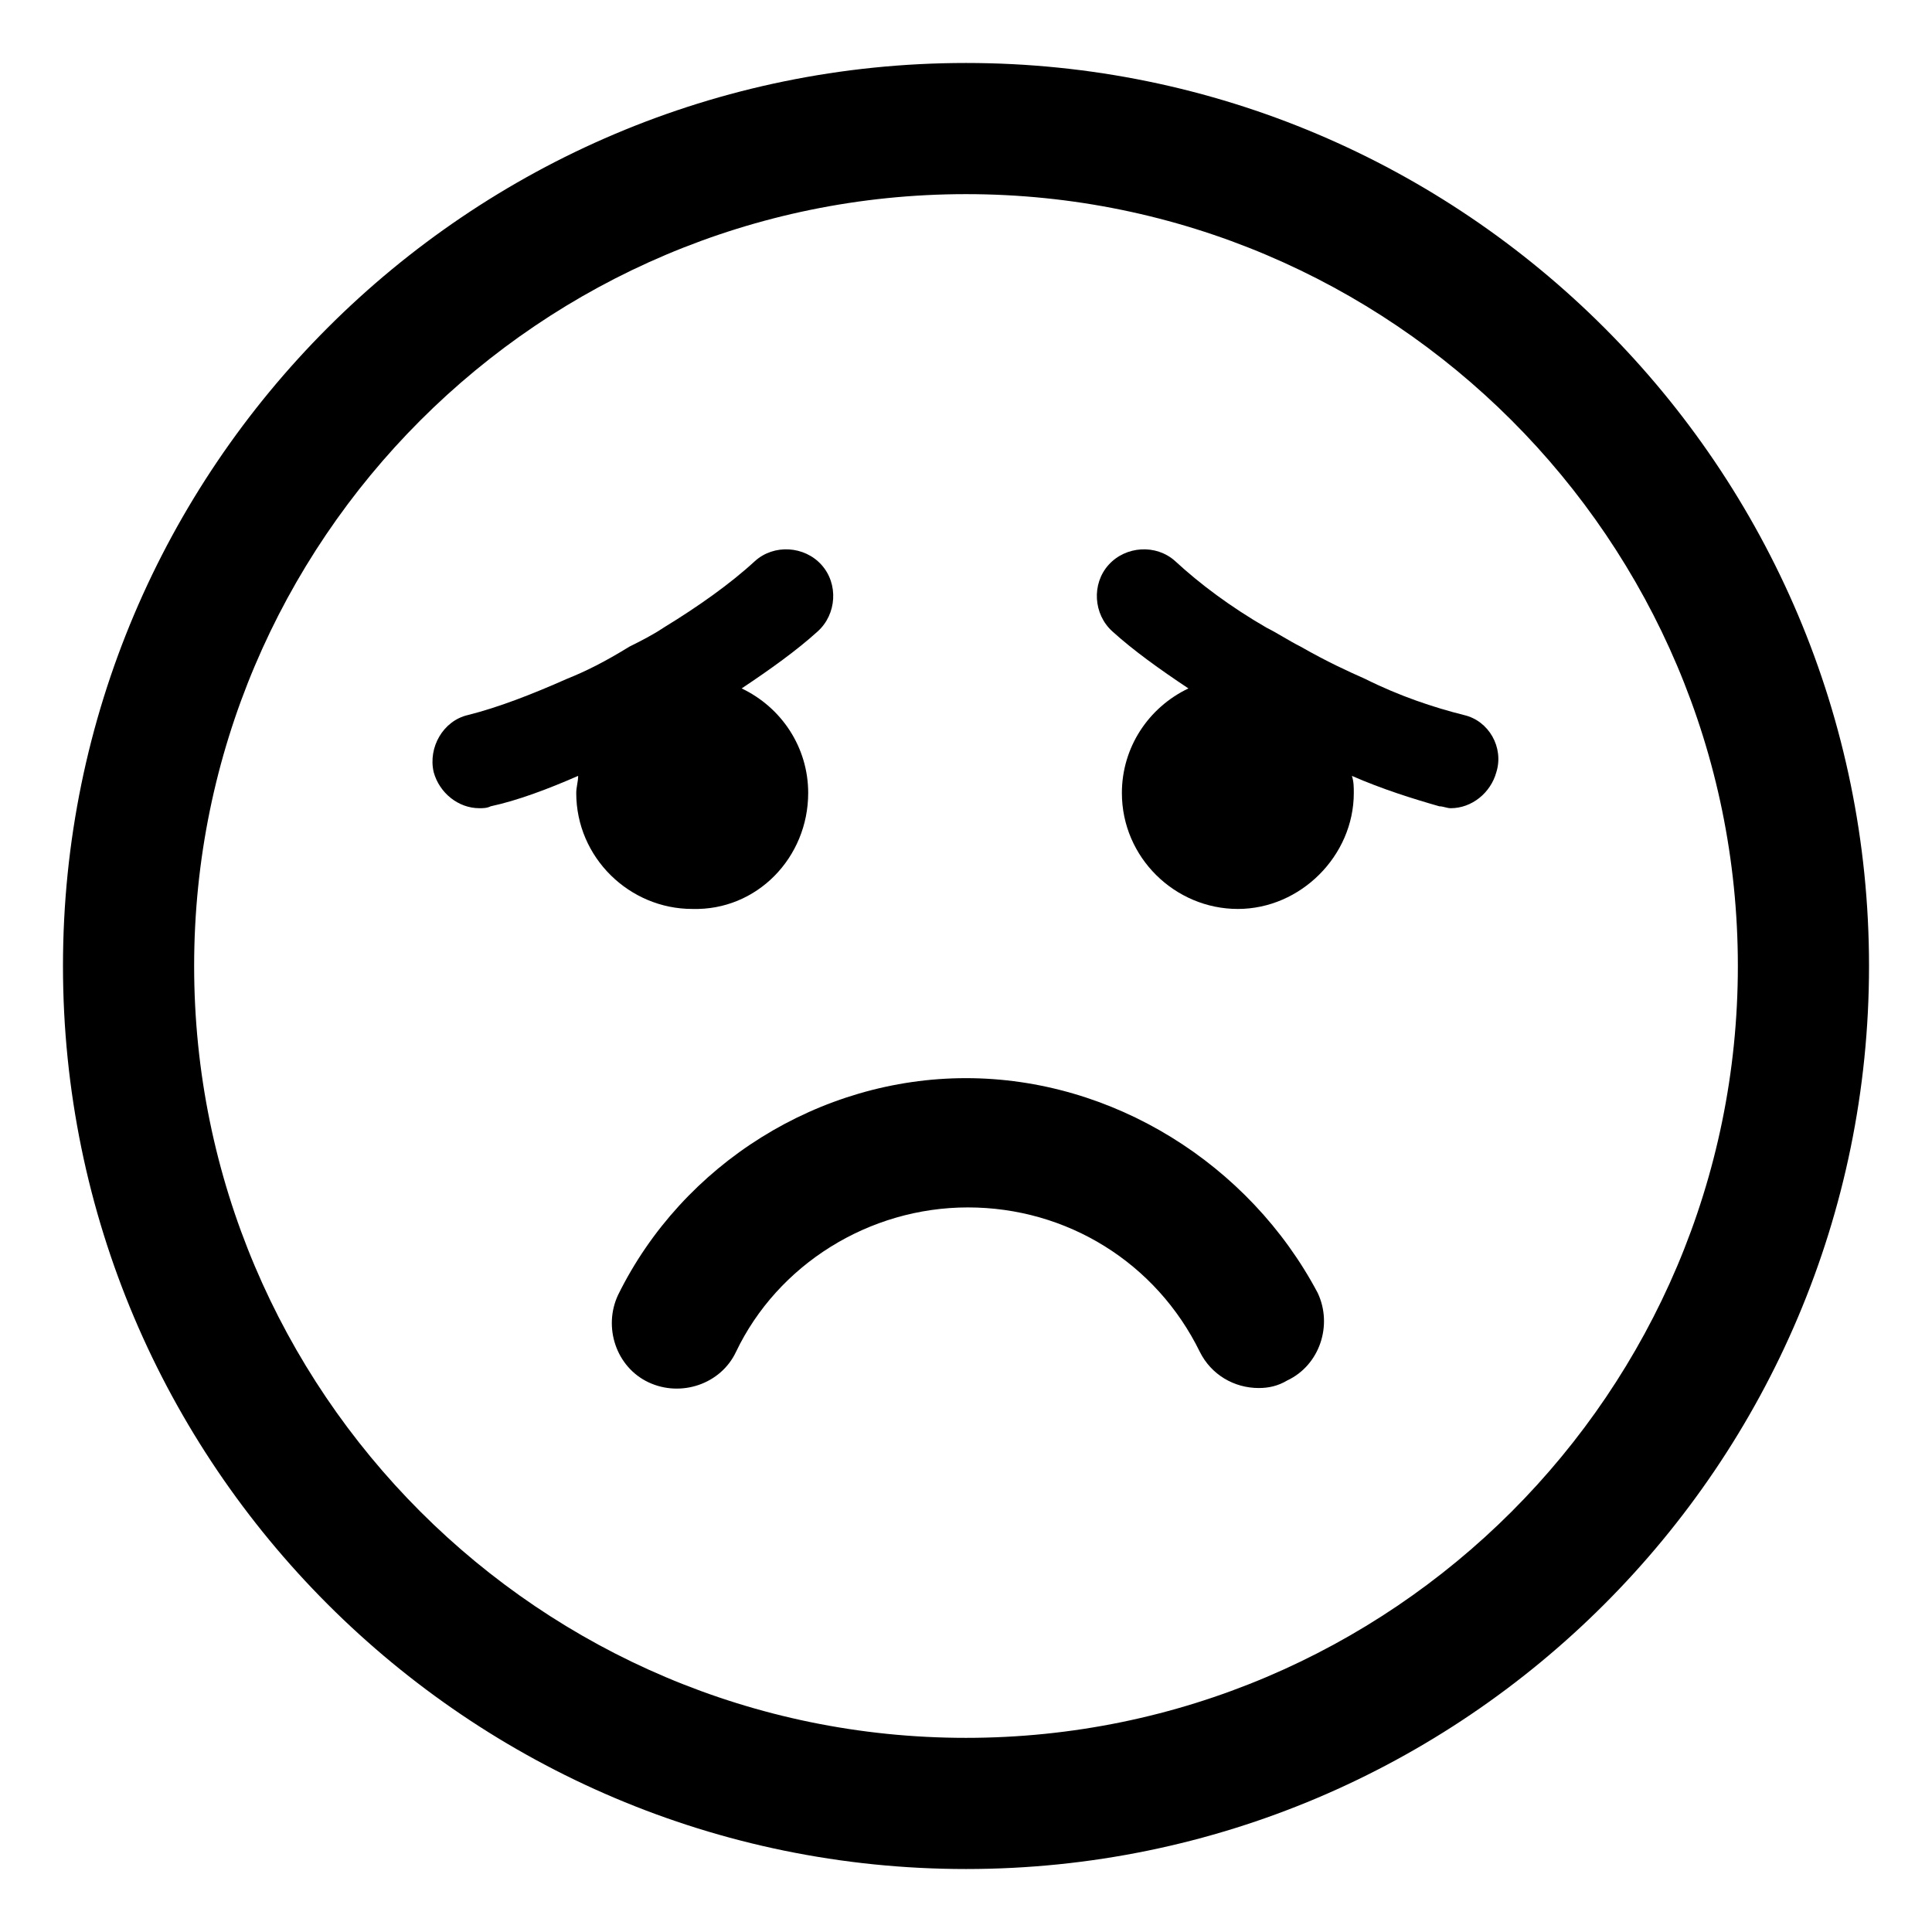 <?xml version="1.0" encoding="UTF-8"?>
<!-- Uploaded to: ICON Repo, www.iconrepo.com, Generator: ICON Repo Mixer Tools -->
<svg fill="#000000" width="800px" height="800px" version="1.1" viewBox="144 144 512 512" xmlns="http://www.w3.org/2000/svg">
 <g>
  <path d="m400 160.69c-132 0-239.31 107.31-239.31 239.31 0 132 107.31 239.31 239.31 239.31 132 0 239.31-107.31 239.31-239.31 0-132-107.31-239.31-239.31-239.31zm0 443.86c-112.86 0-204.55-91.695-204.55-204.55 0-112.86 91.691-204.55 204.55-204.55 112.85 0 204.55 91.691 204.55 204.55 0 112.85-91.695 204.55-204.55 204.55z"/>
  <path d="m358.18 354.15c0-12.09-7.055-22.672-17.633-27.711 7.559-5.039 14.609-10.078 20.152-15.113 5.039-4.535 5.543-12.594 1.008-17.633-4.535-5.039-12.594-5.543-17.633-1.008-6.551 6.047-15.113 12.09-24.184 17.633-3.023 2.016-6.047 3.527-9.07 5.039-6.551 4.031-11.586 6.547-16.625 8.562-9.07 4.031-18.137 7.559-26.199 9.574-6.551 1.512-10.578 8.566-9.07 15.113 1.512 5.543 6.551 9.574 12.09 9.574 1.008 0 2.016 0 3.023-0.504 7.055-1.512 15.113-4.535 23.176-8.062 0 1.512-0.504 3.023-0.504 4.535 0 17.129 14.105 30.73 30.73 30.73 17.133 0.504 30.738-13.602 30.738-30.73z"/>
  <path d="m532 333.5c-8.062-2.016-17.129-5.039-26.199-9.574-4.535-2.016-10.078-4.535-17.129-8.566-3.023-1.512-6.047-3.527-9.07-5.039-9.574-5.543-17.633-11.586-24.184-17.633-5.039-4.535-13.098-4.031-17.633 1.008-4.535 5.039-4.031 13.098 1.008 17.633 5.543 5.039 12.594 10.078 20.152 15.113-10.578 5.039-17.633 15.617-17.633 27.711 0 17.129 14.105 30.73 30.73 30.73s30.73-14.105 30.73-30.73c0-1.512 0-3.023-0.504-4.535 8.062 3.527 16.121 6.047 23.176 8.062 1.008 0 2.016 0.504 3.023 0.504 5.543 0 10.578-4.031 12.09-9.574 2.023-6.547-2.008-13.598-8.559-15.109z"/>
  <path d="m400 429.72c-38.793 0-75.066 22.672-92.195 57.434-4.031 8.566-0.504 19.145 8.062 23.176 8.566 4.031 19.145 0.504 23.176-8.062 11.082-23.176 35.266-38.289 61.465-38.289 26.199 0 49.879 14.609 61.465 38.289 3.023 6.047 9.07 9.574 15.617 9.574 2.519 0 5.039-0.504 7.559-2.016 8.566-4.031 12.09-14.609 8.062-23.176-18.145-34.258-54.418-56.93-93.211-56.93z"/>
 </g>
</svg>